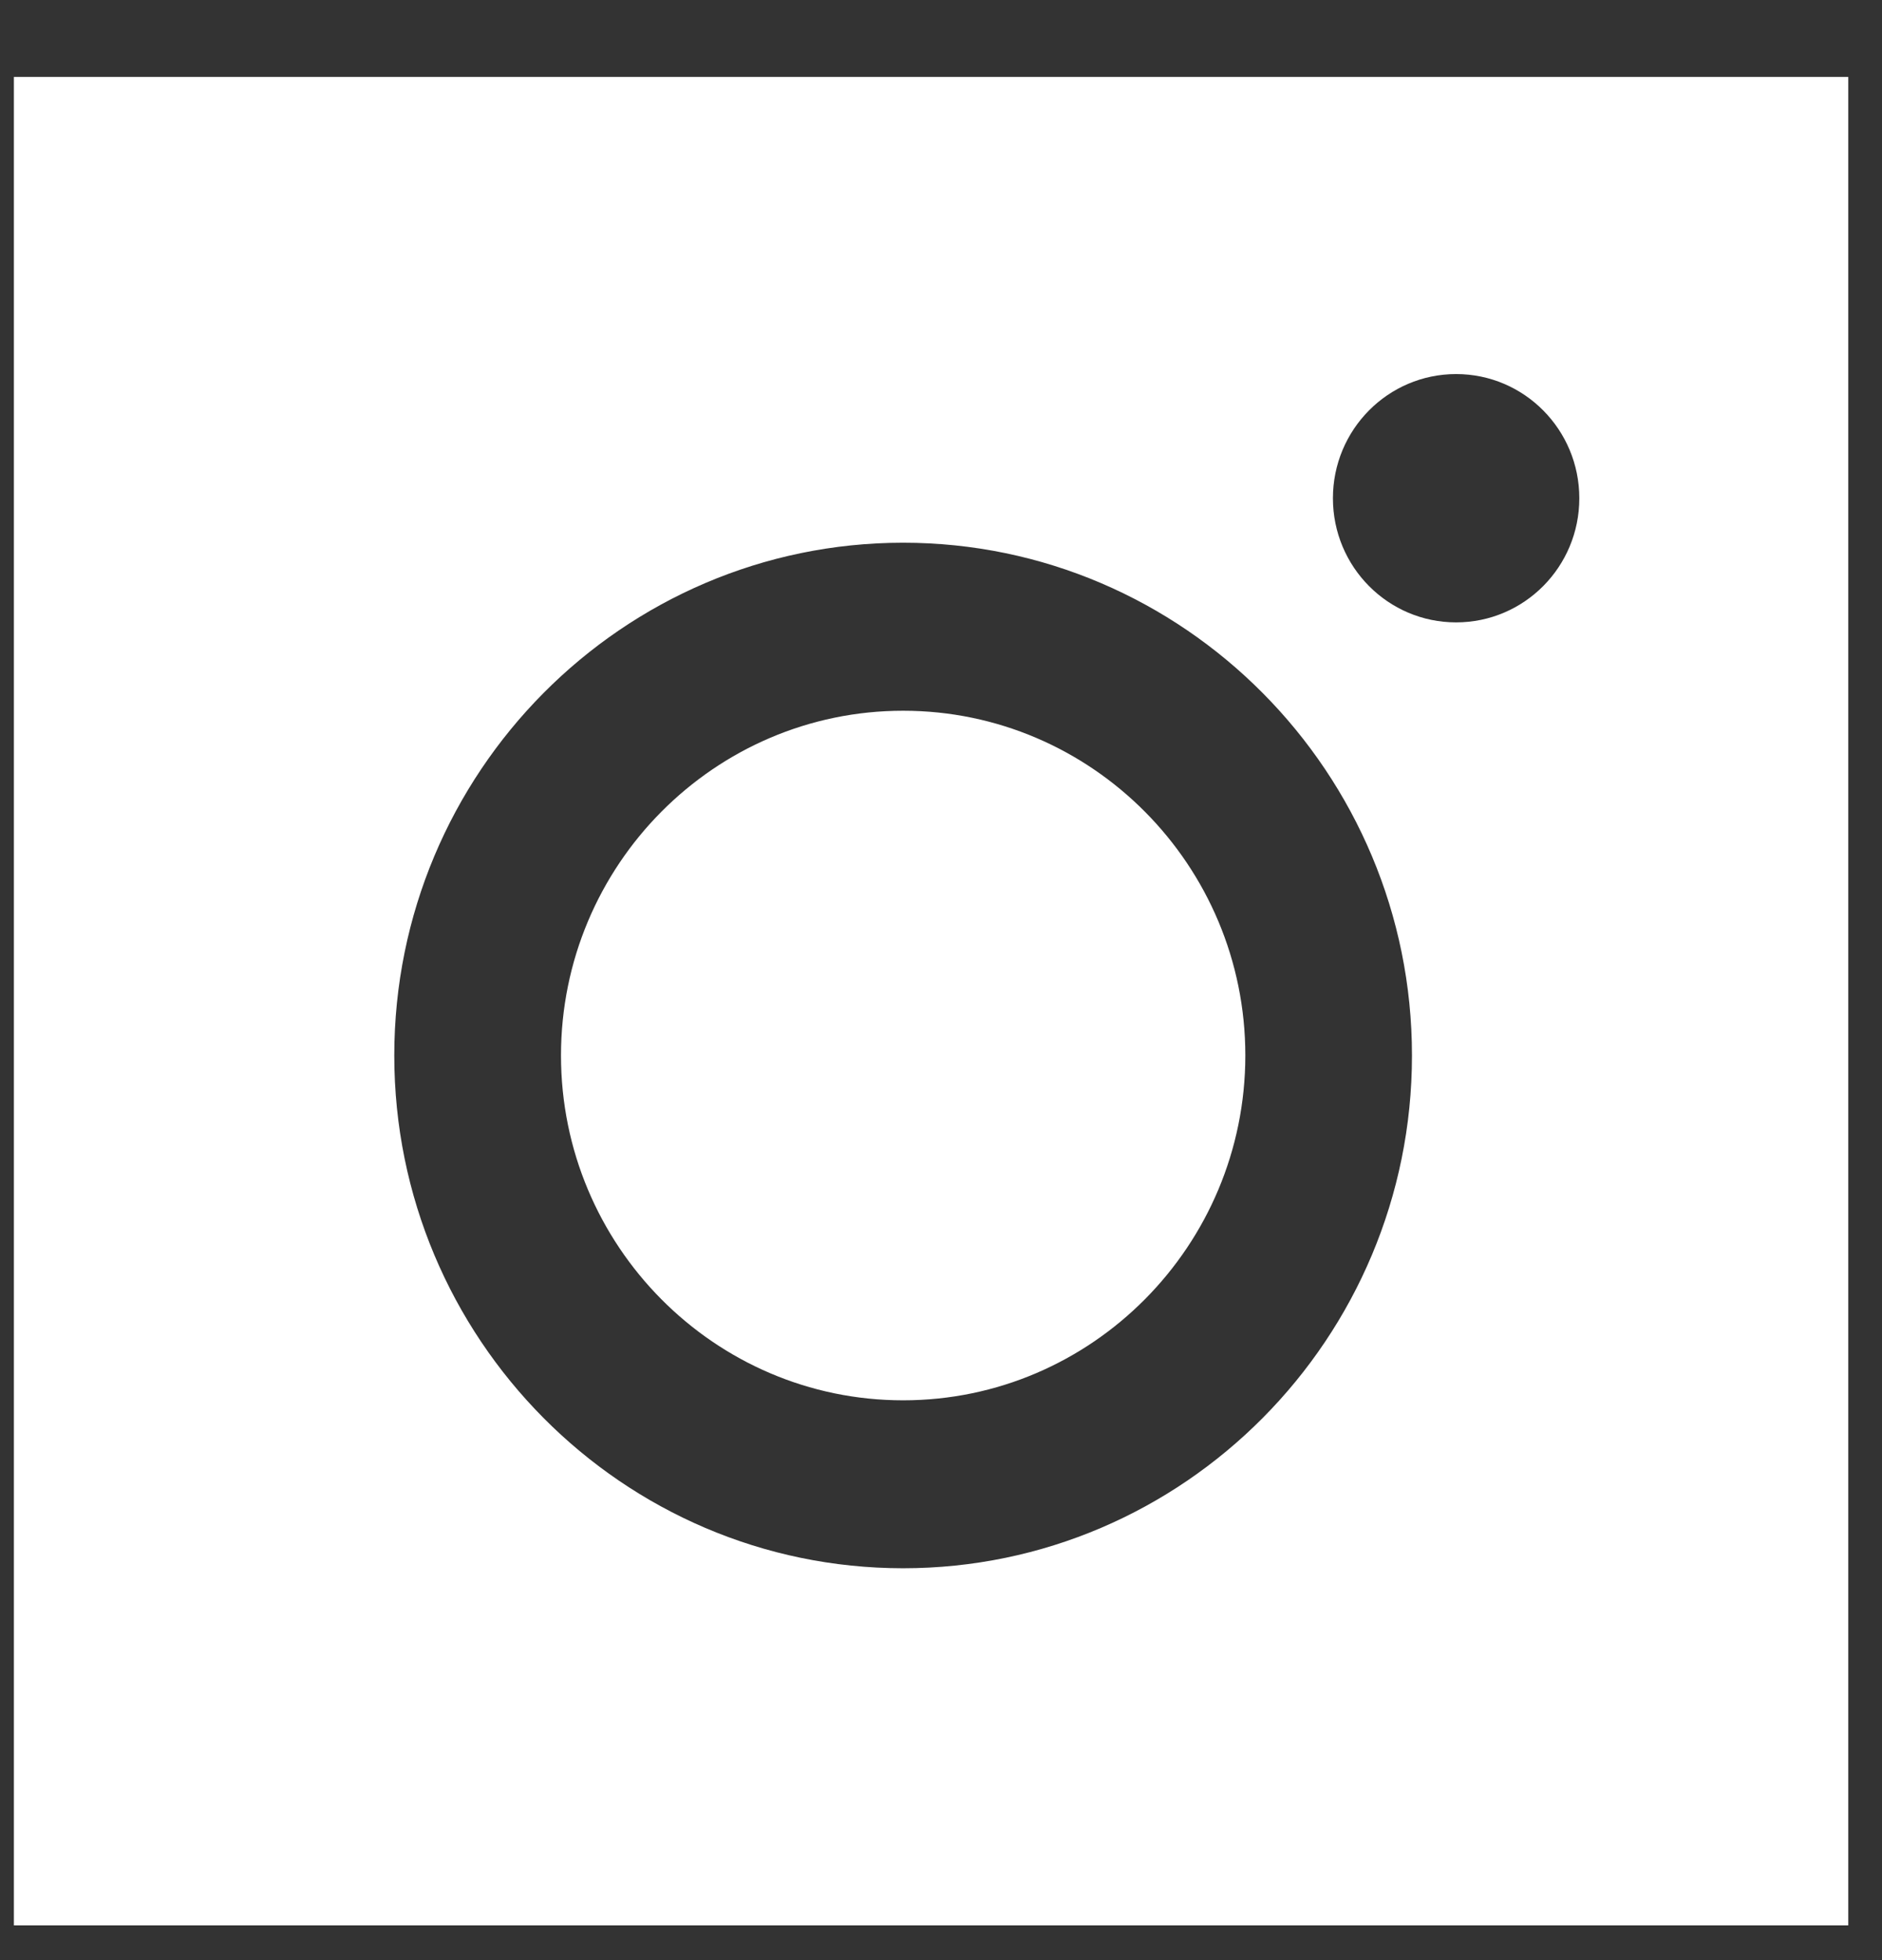 <svg width="24" height="25" viewBox="0 0 24 25" fill="none" xmlns="http://www.w3.org/2000/svg">
<rect x="0" y="0" width="24" height="25" fill="#333333" stroke="none"/>
<path d="M23.57 0.981V24.557H0.177V0.981H23.57ZM11.516 6.922C7.938 6.923 5.028 9.856 5.028 13.462C5.028 17.069 7.938 20.001 11.516 20.002C15.095 20.002 18.006 17.069 18.006 13.462C18.006 9.856 15.095 6.922 11.516 6.922ZM11.517 9.065C13.924 9.065 15.881 11.037 15.881 13.462C15.88 15.887 13.924 17.86 11.517 17.86C9.111 17.86 7.154 15.887 7.154 13.462C7.154 11.037 9.111 9.065 11.517 9.065ZM18.569 4.771C17.701 4.771 16.998 5.48 16.998 6.355C16.998 7.23 17.701 7.938 18.569 7.938C19.437 7.938 20.14 7.23 20.14 6.355C20.14 5.48 19.437 4.771 18.569 4.771Z" fill="white"/>
</svg>
